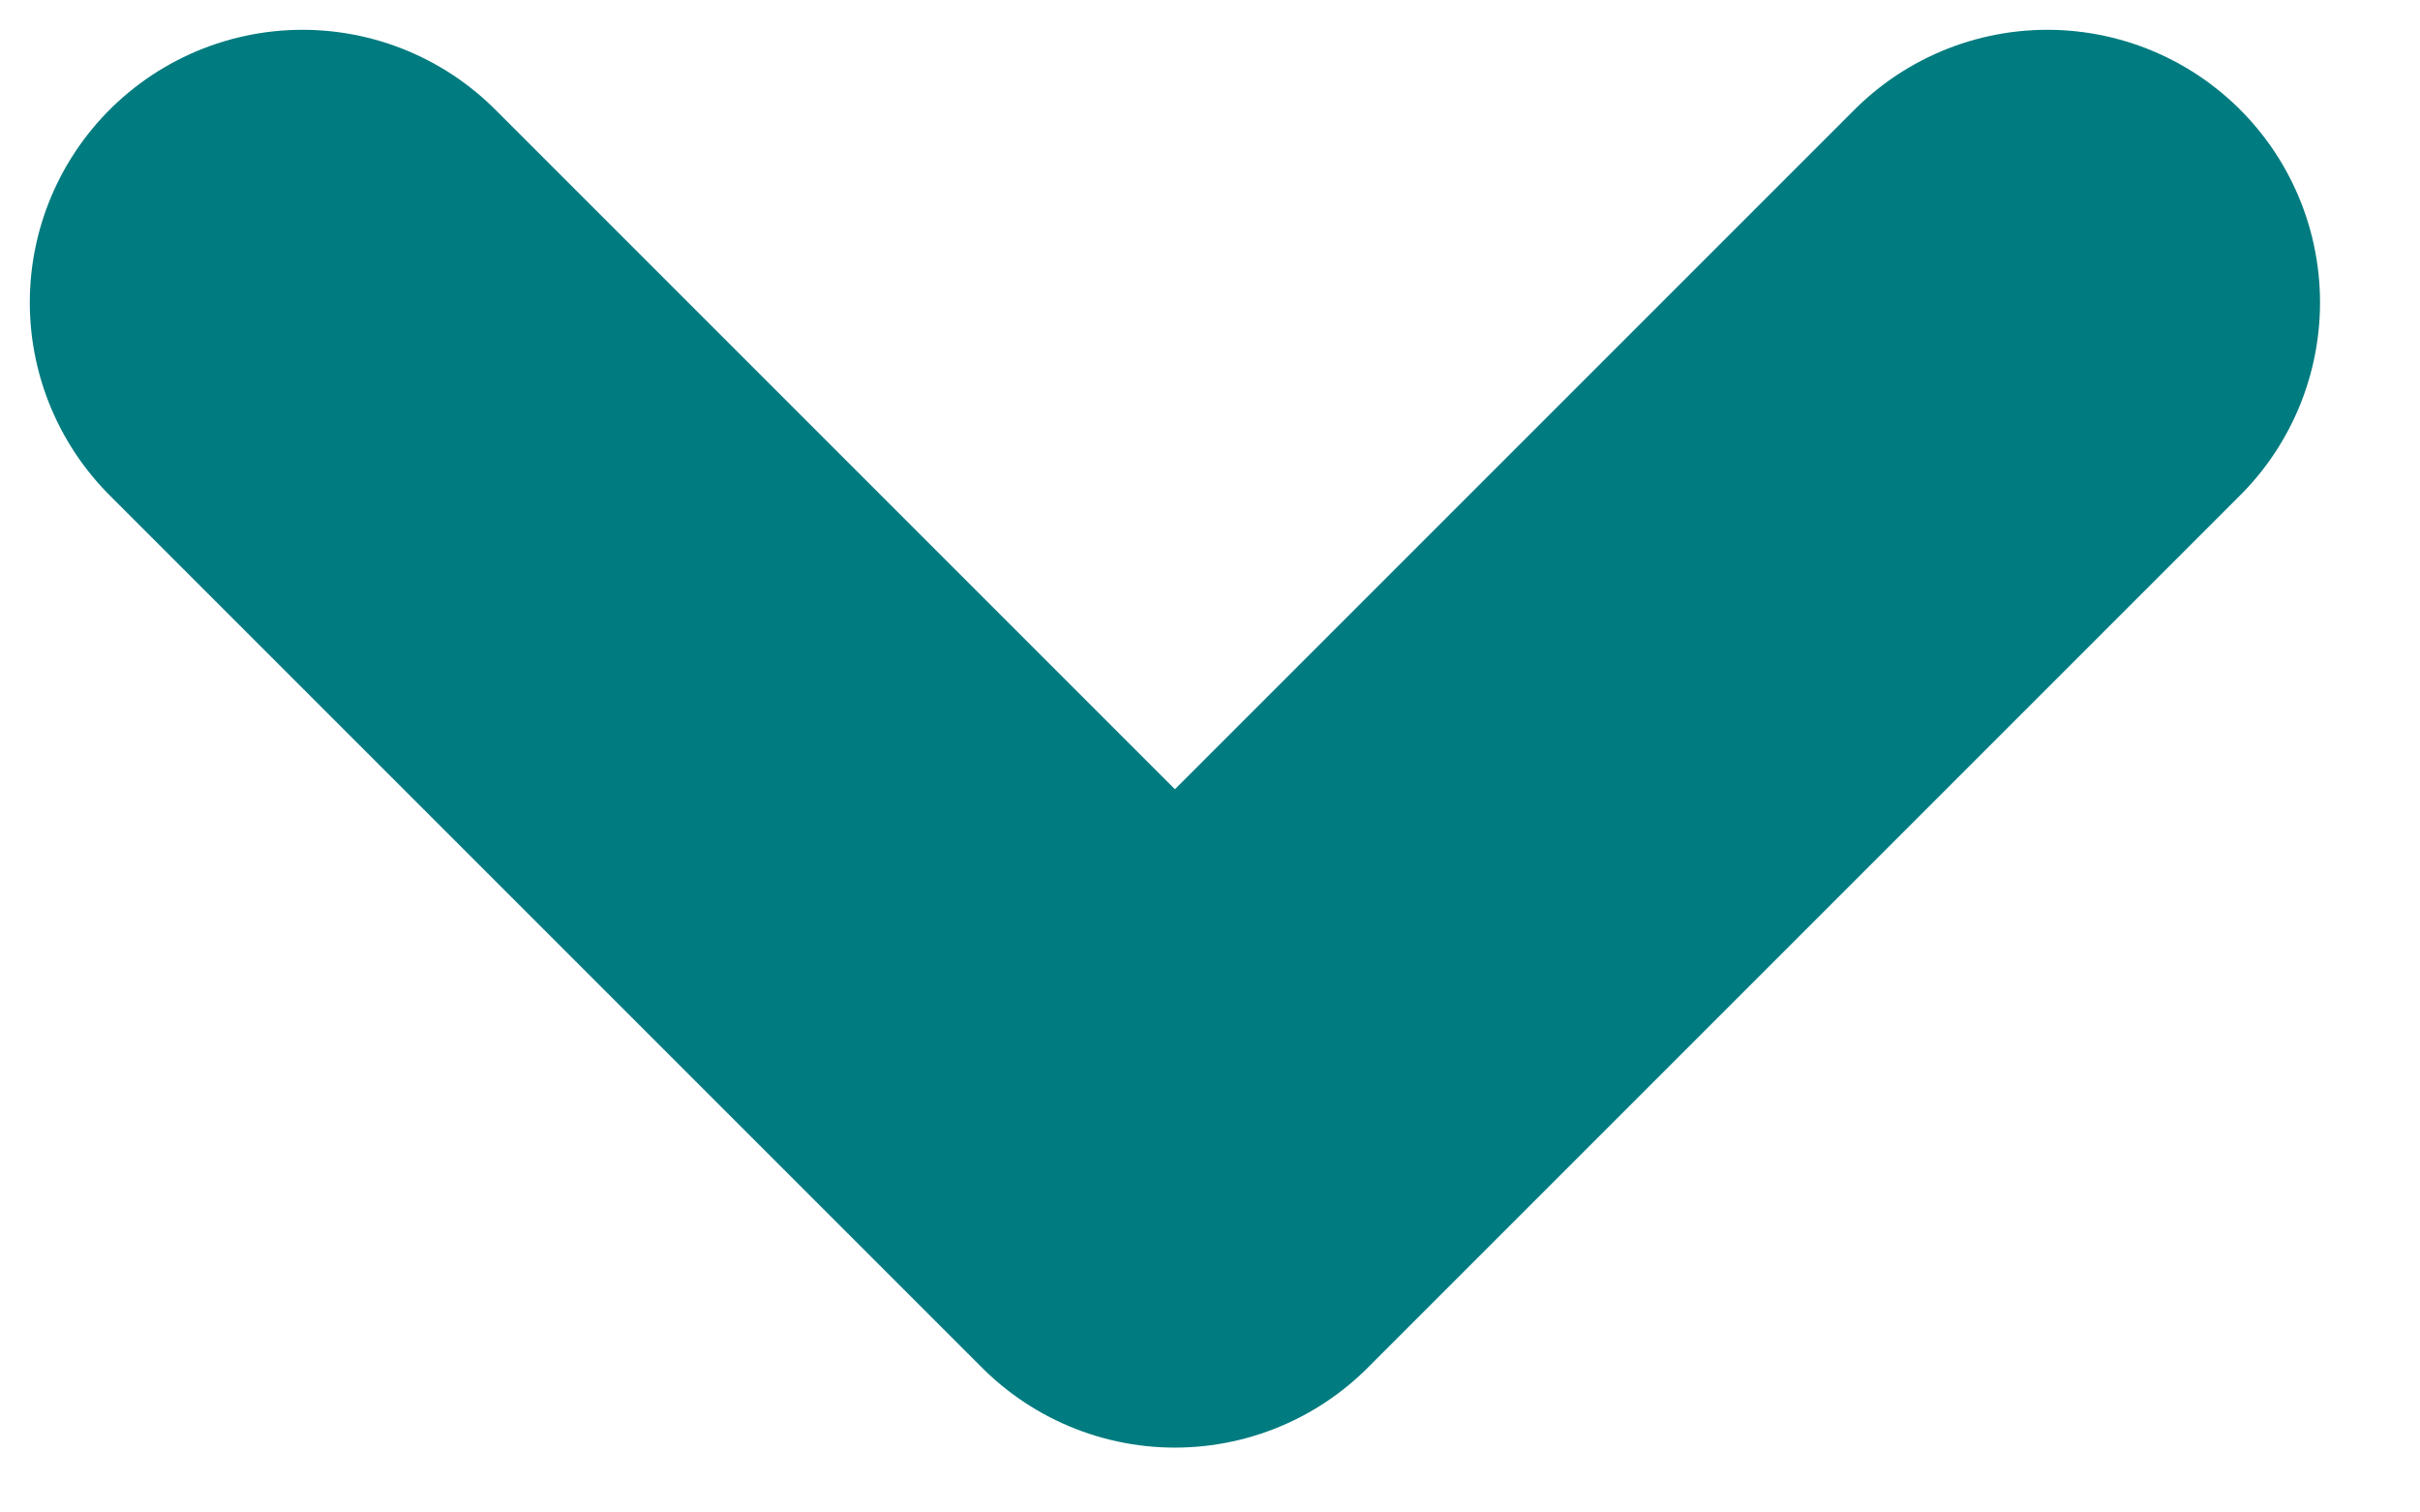 <?xml version="1.0" encoding="utf-8"?>
<svg xmlns="http://www.w3.org/2000/svg" fill="none" height="100%" overflow="visible" preserveAspectRatio="none" style="display: block;" viewBox="0 0 8 5" width="100%">
<path d="M1 1L3.884 3.884L6.768 1" id="Icon" stroke="#007B7F" stroke-linecap="round" stroke-linejoin="round" stroke-width="1.803"/>
</svg>
